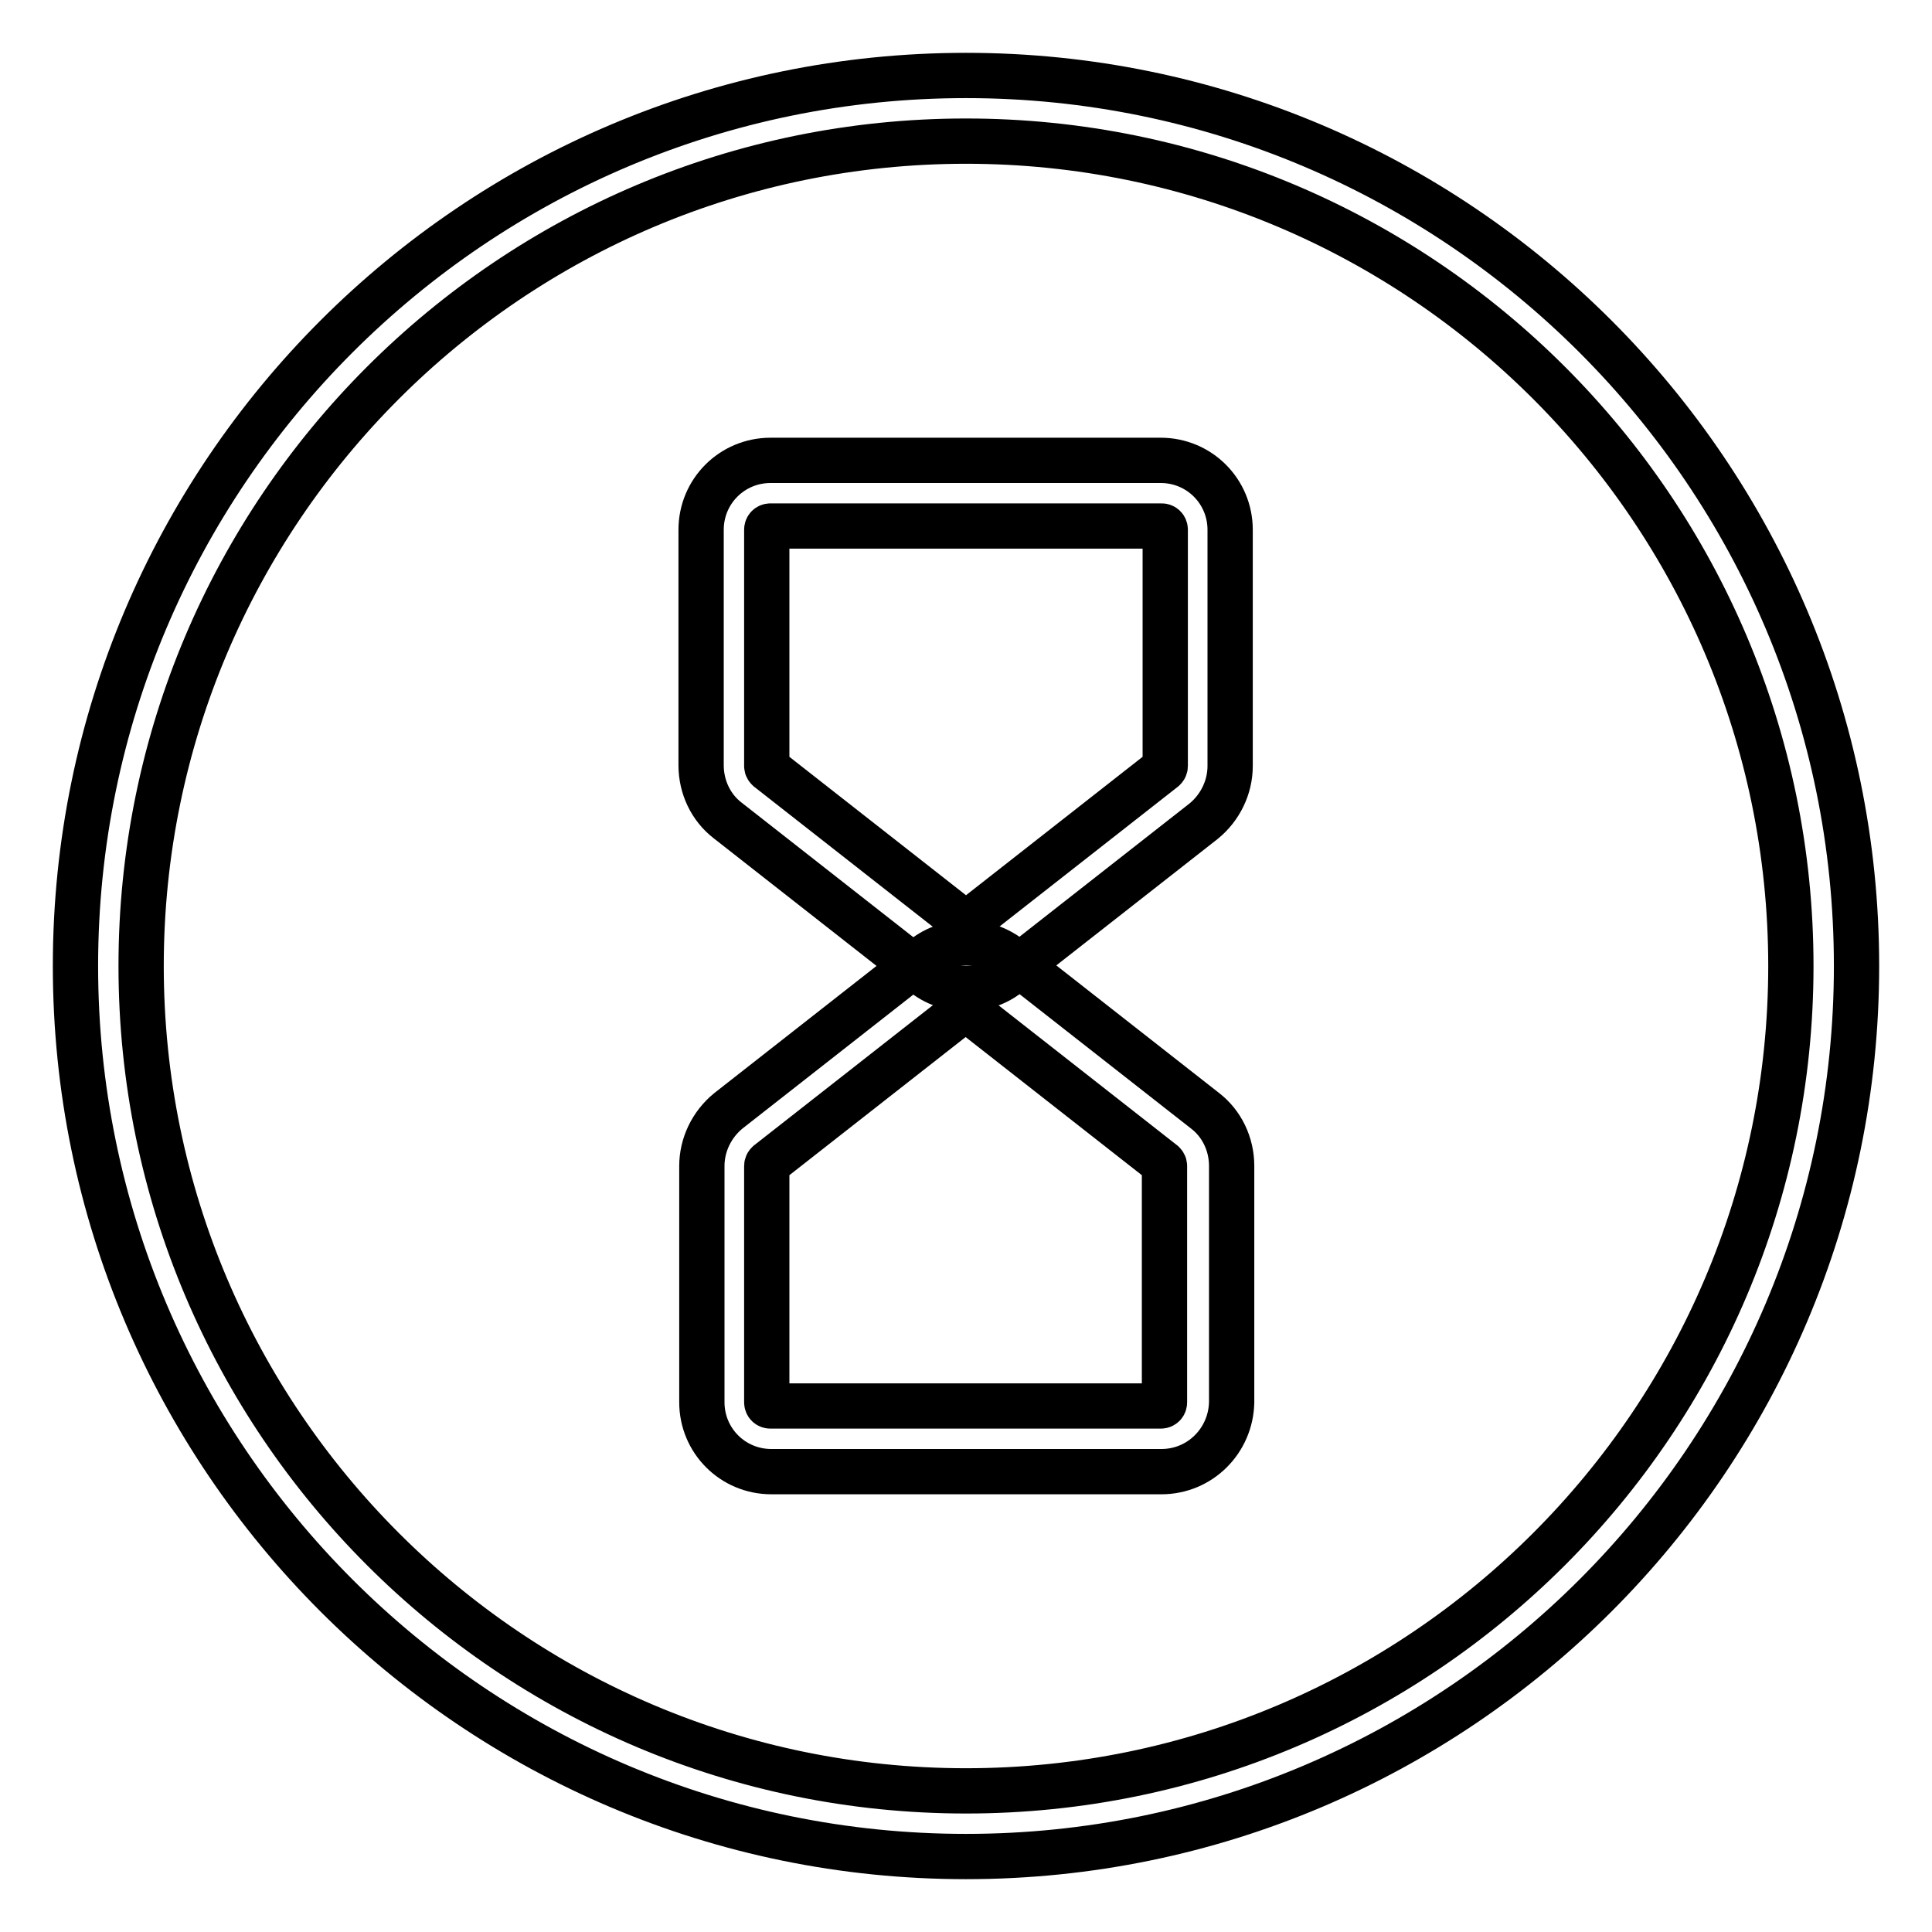 <?xml version="1.0" encoding="utf-8"?>
<!-- Svg Vector Icons : http://www.onlinewebfonts.com/icon -->
<!DOCTYPE svg PUBLIC "-//W3C//DTD SVG 1.1//EN" "http://www.w3.org/Graphics/SVG/1.1/DTD/svg11.dtd">
<svg version="1.1" xmlns="http://www.w3.org/2000/svg" xmlns:xlink="http://www.w3.org/1999/xlink" x="0px" y="0px" viewBox="0 0 256 256" enable-background="new 0 0 256 256" xml:space="preserve">
<g> <path stroke-width="6" fill-opacity="0" stroke="#000000"  d="M128,246c-65.1,0-118-52.9-118-118C10,62.9,62.9,10,128,10c65.1,0,118,52.9,118,118 C246,193.1,193.1,246,128,246z M128,18.7c-60.3,0-109.3,49-109.3,109.3c0,60.3,49,109.3,109.3,109.3c60.3,0,109.3-49,109.3-109.3 C237.3,67.7,188.3,18.7,128,18.7z"/> <path stroke-width="6" fill-opacity="0" stroke="#000000"  d="M128,131c-2.1,0-4.1-0.7-5.7-2l-25.9-20.3c-2.2-1.7-3.5-4.4-3.5-7.3V70.2c0-5.1,4.1-9.2,9.2-9.2h51.7 c5.1,0,9.2,4.1,9.2,9.2v31.3c0,2.8-1.3,5.5-3.5,7.3l0,0l-25.9,20.3C132.1,130.3,130.1,131,128,131L128,131z M102.1,69.7 c-0.3,0-0.5,0.2-0.5,0.5c0,0,0,0,0,0v31.3c0,0.2,0.1,0.3,0.2,0.4l25.9,20.3c0.2,0.1,0.5,0.1,0.6,0l25.9-20.3 c0.1-0.1,0.2-0.2,0.2-0.4V70.2c0-0.3-0.2-0.5-0.5-0.5c0,0,0,0,0,0H102.1z"/> <path stroke-width="6" fill-opacity="0" stroke="#000000"  d="M153.9,195h-51.7c-5.1,0-9.2-4.1-9.2-9.2v-31.3c0-2.8,1.3-5.5,3.5-7.3l25.9-20.3c3.3-2.6,8-2.6,11.4,0 l25.9,20.3c2.2,1.7,3.5,4.4,3.5,7.3v31.3C163.1,190.9,159,195,153.9,195L153.9,195z M128,133.7c-0.1,0-0.2,0-0.3,0.1l-25.9,20.3 c-0.1,0.1-0.2,0.2-0.2,0.4v31.3c0,0.3,0.2,0.5,0.5,0.5h51.7c0.3,0,0.5-0.2,0.5-0.5l0,0v-31.3c0-0.2-0.1-0.3-0.2-0.4l-25.9-20.3 C128.2,133.7,128.1,133.7,128,133.7L128,133.7z"/></g>
</svg>